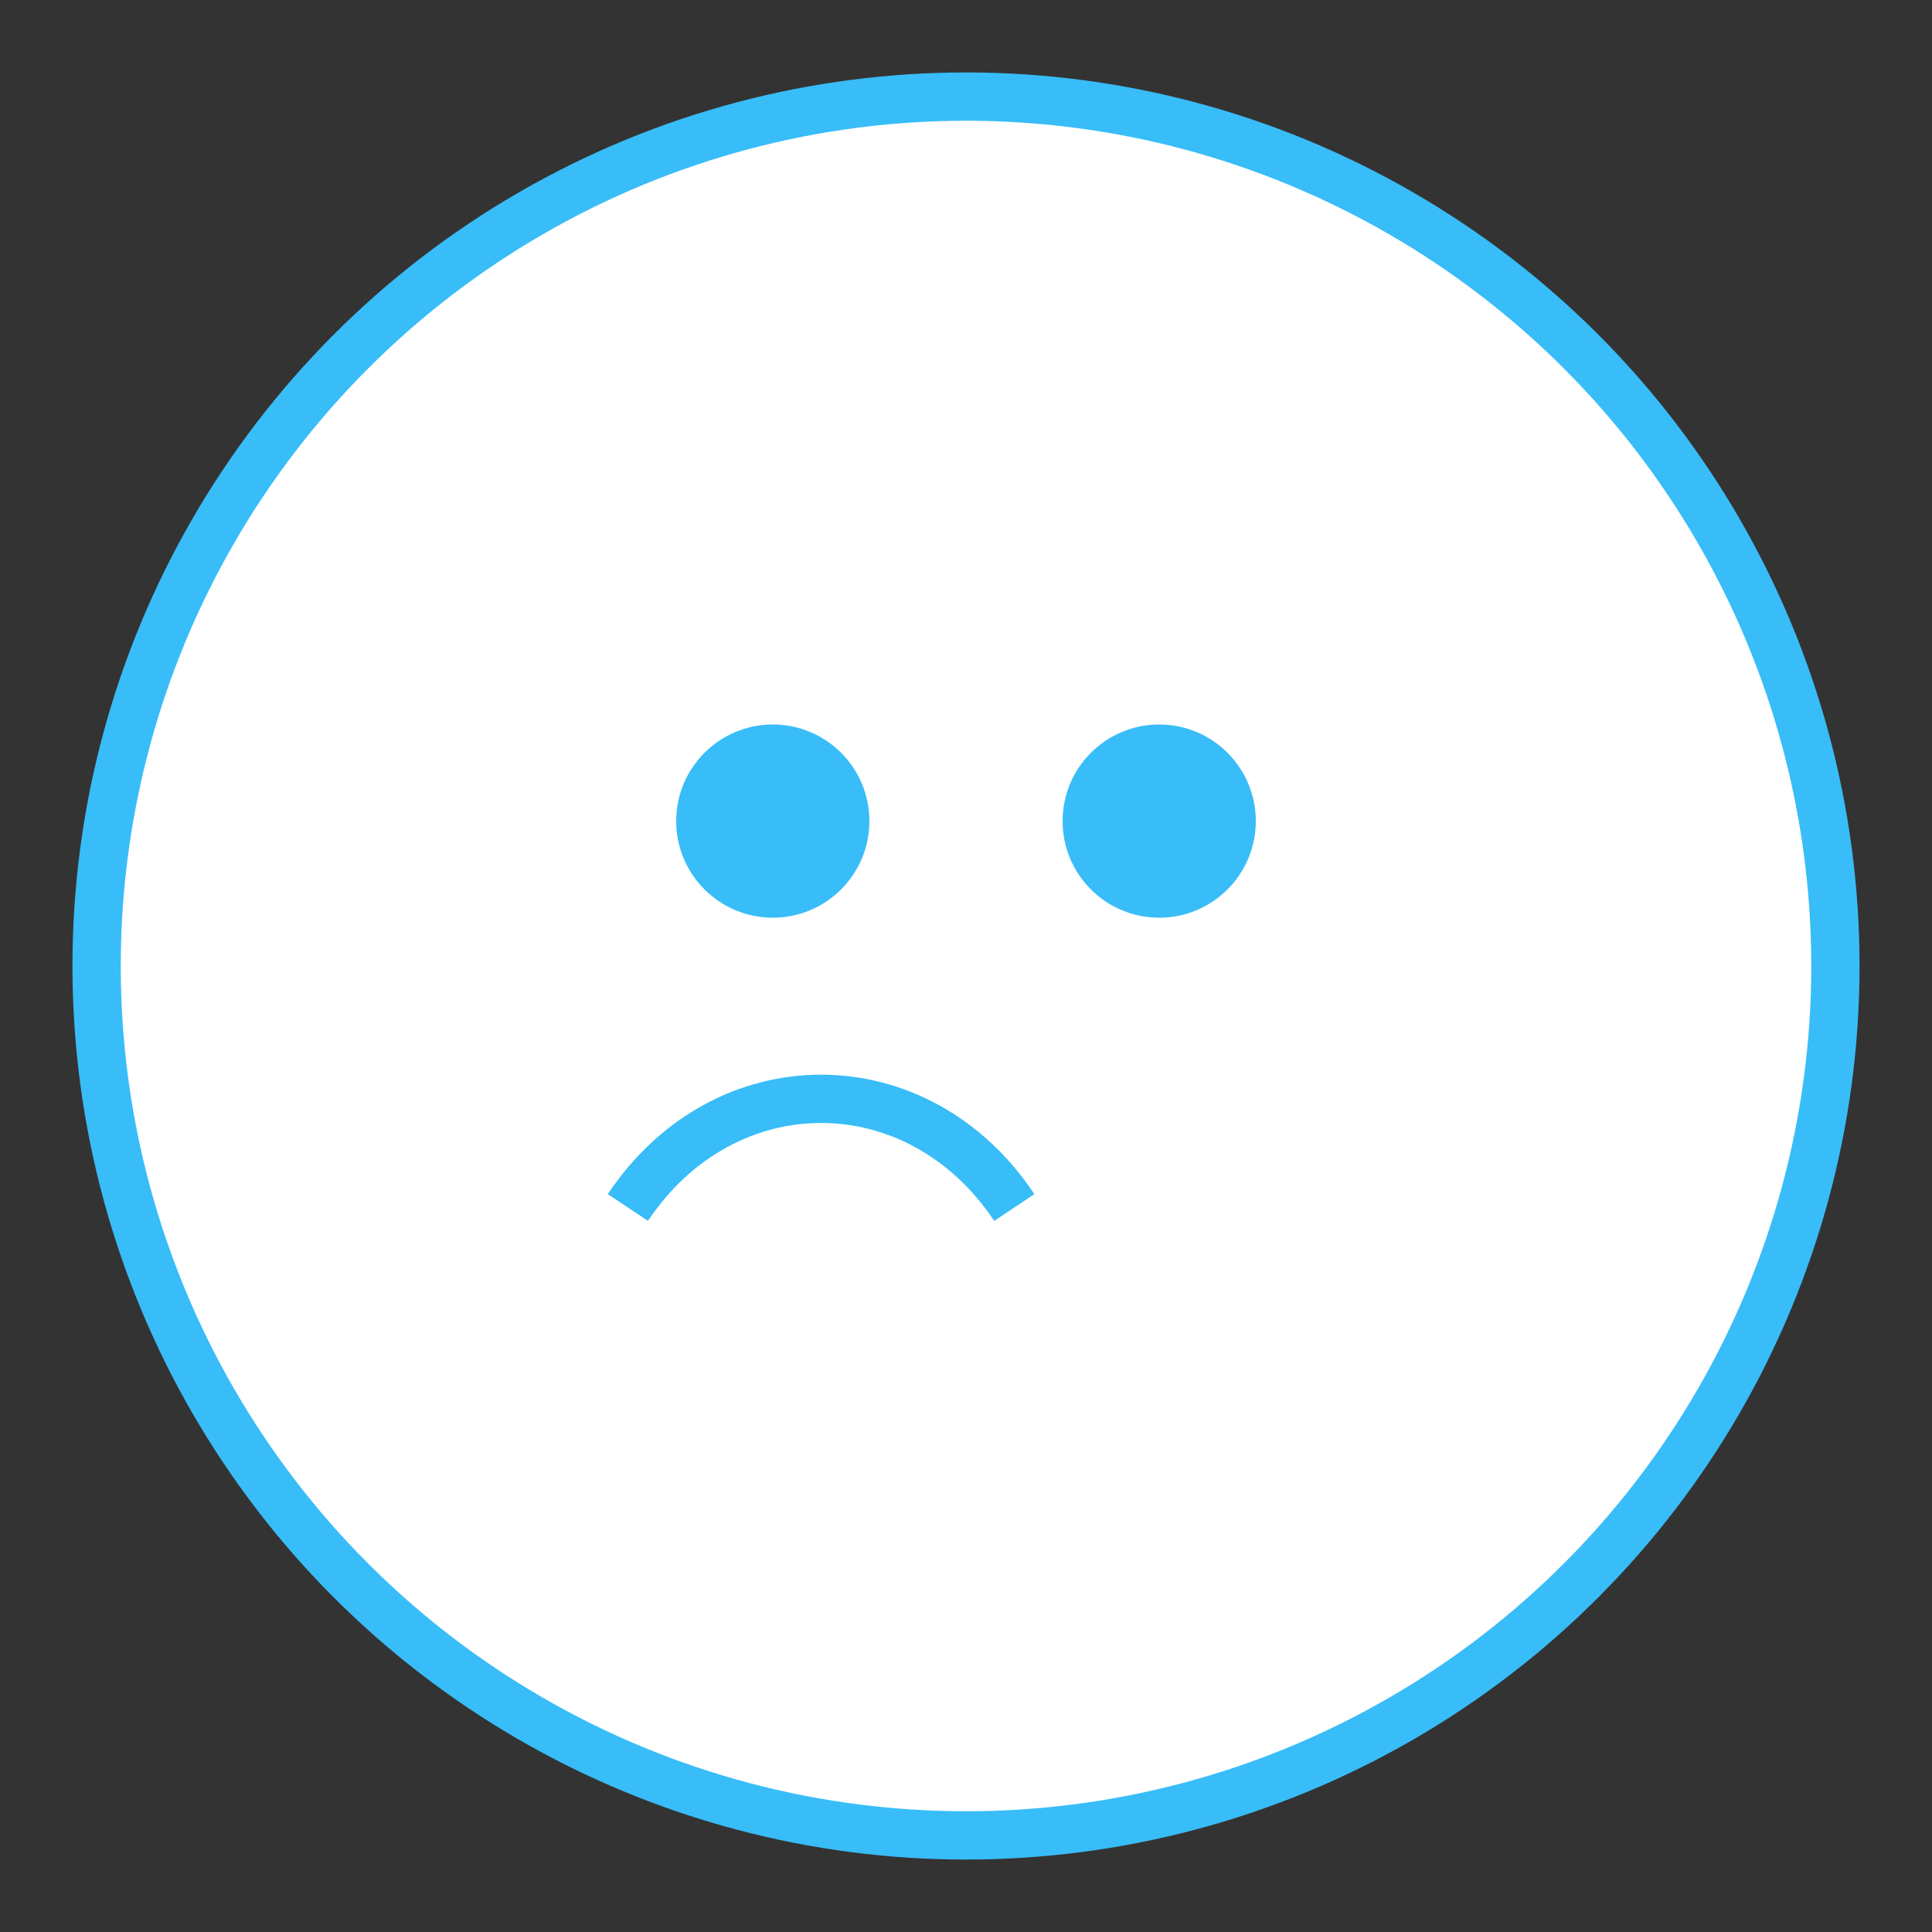 <svg width="40" height="40" viewBox="0 0 40 40" fill="none" className="inline-block align-middle mr-2" xmlns="http://www.w3.org/2000/svg">
            <rect x="0" y="0" width="40" height="40" fill="#333333" stroke="none"/>
            <circle cx="20" cy="20" r="18" stroke="#38bdf8" strokeWidth="4" fill="#fff"/>
            <path d="M13 25c2-3 6-3 8 0" stroke="#38bdf8" strokeWidth="2" strokeLinecap="round"/>
            <circle cx="16" cy="17" r="2" fill="#38bdf8"/>
            <circle cx="24" cy="17" r="2" fill="#38bdf8"/>
          </svg>